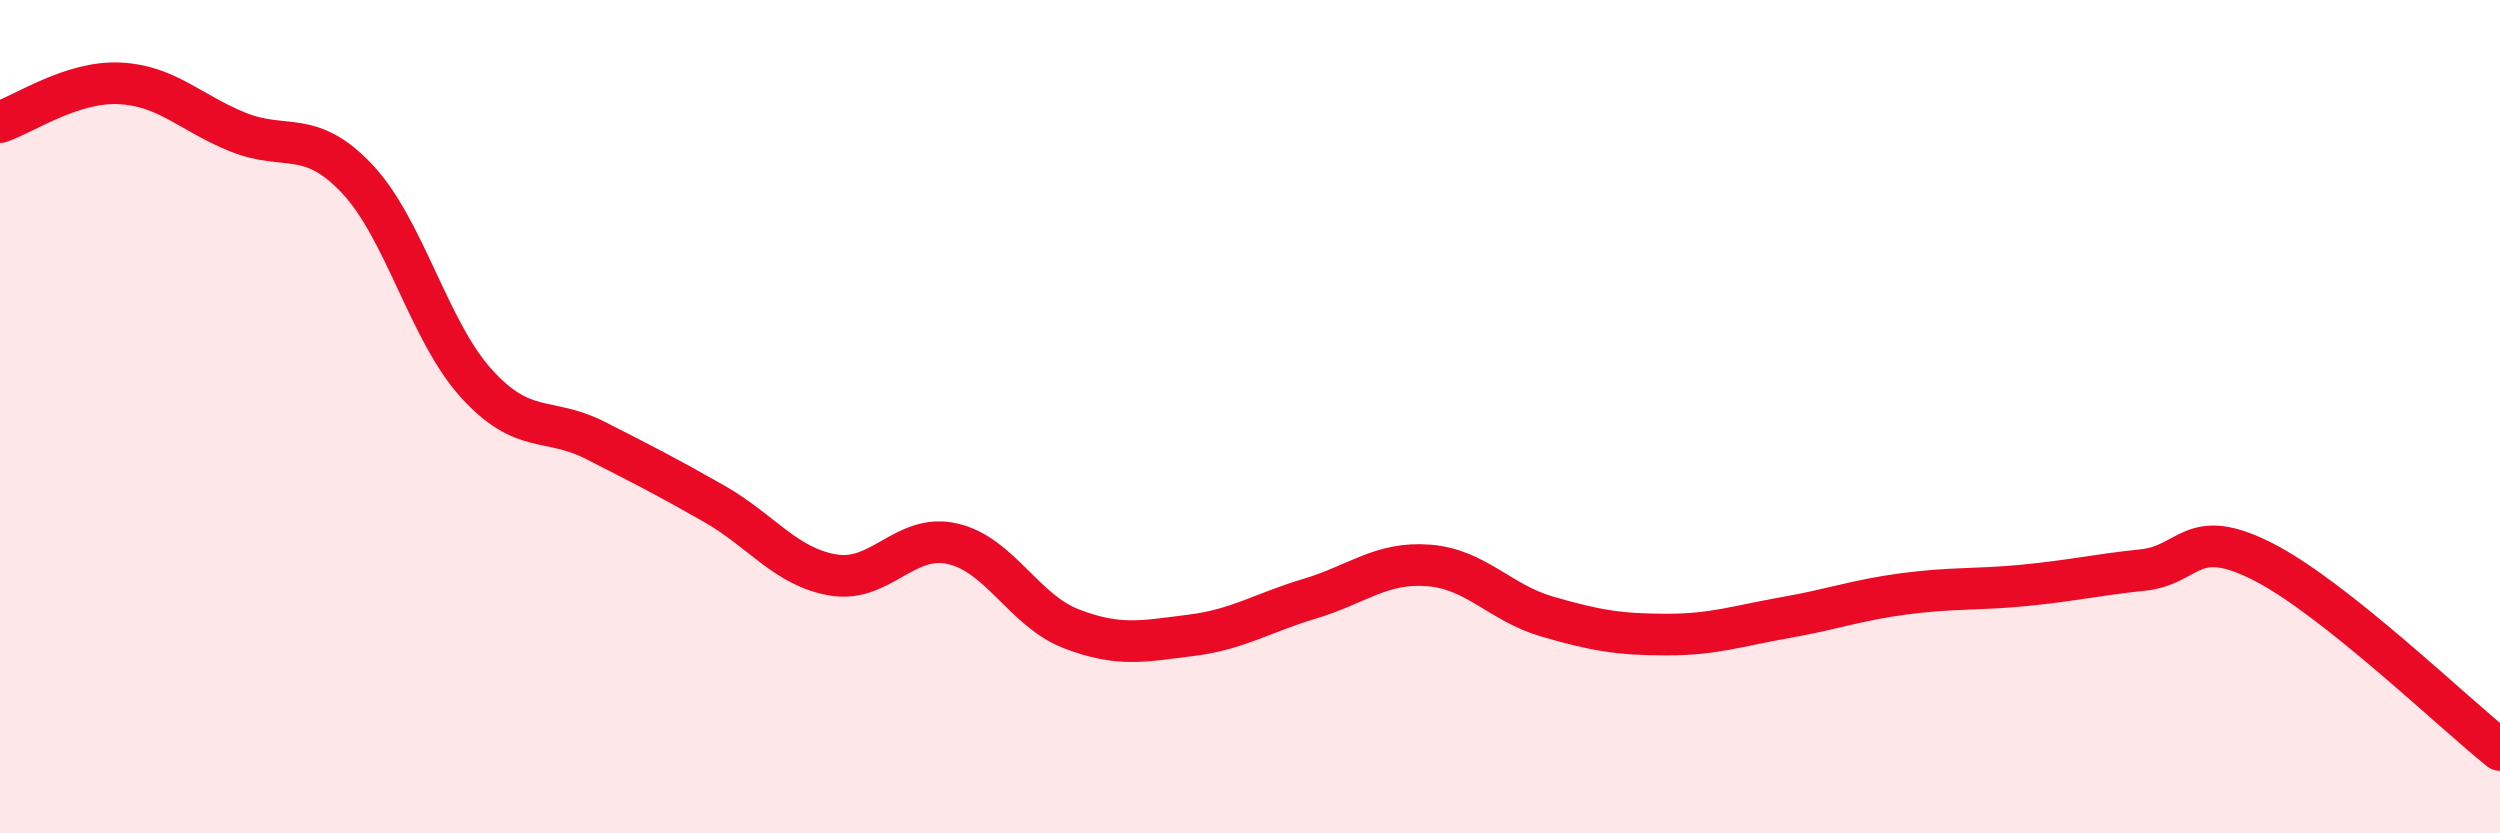 
    <svg width="60" height="20" viewBox="0 0 60 20" xmlns="http://www.w3.org/2000/svg">
      <path
        d="M 0,2.93 C 0.57,2.74 1.72,1.95 2.86,2 C 4,2.05 4.57,2.71 5.71,3.17 C 6.85,3.63 7.43,3.08 8.57,4.29 C 9.71,5.5 10.29,7.94 11.43,9.2 C 12.57,10.46 13.15,9.99 14.29,10.57 C 15.43,11.15 16,11.44 17.14,12.09 C 18.28,12.74 18.86,13.61 20,13.8 C 21.14,13.99 21.72,12.79 22.86,13.05 C 24,13.31 24.57,14.65 25.71,15.09 C 26.85,15.53 27.43,15.39 28.57,15.25 C 29.71,15.11 30.29,14.71 31.43,14.37 C 32.57,14.03 33.15,13.48 34.29,13.57 C 35.43,13.66 36,14.47 37.14,14.8 C 38.28,15.13 38.86,15.23 40,15.23 C 41.14,15.23 41.72,15.02 42.86,14.82 C 44,14.62 44.57,14.4 45.71,14.25 C 46.85,14.1 47.43,14.16 48.57,14.05 C 49.71,13.94 50.29,13.8 51.43,13.68 C 52.57,13.56 52.58,12.61 54.29,13.47 C 56,14.33 58.86,17.09 60,18L60 20L0 20Z"
        fill="#EB0A25"
        opacity="0.1"
        stroke-linecap="round"
        stroke-linejoin="round"
      />
      <path
        d="M 0,2.93 C 0.57,2.74 1.72,1.95 2.86,2 C 4,2.05 4.57,2.71 5.71,3.17 C 6.85,3.63 7.43,3.08 8.57,4.29 C 9.71,5.5 10.29,7.94 11.43,9.2 C 12.57,10.46 13.15,9.99 14.29,10.57 C 15.43,11.15 16,11.44 17.14,12.09 C 18.28,12.74 18.86,13.61 20,13.8 C 21.14,13.99 21.72,12.79 22.86,13.05 C 24,13.31 24.57,14.65 25.71,15.09 C 26.85,15.53 27.43,15.39 28.57,15.25 C 29.71,15.11 30.29,14.71 31.43,14.37 C 32.57,14.03 33.15,13.48 34.29,13.57 C 35.43,13.66 36,14.47 37.14,14.8 C 38.28,15.13 38.86,15.23 40,15.23 C 41.14,15.23 41.72,15.02 42.86,14.82 C 44,14.62 44.57,14.4 45.71,14.25 C 46.85,14.1 47.43,14.16 48.57,14.05 C 49.71,13.94 50.29,13.8 51.43,13.68 C 52.57,13.56 52.58,12.61 54.29,13.47 C 56,14.33 58.86,17.09 60,18"
        stroke="#EB0A25"
        stroke-width="1"
        fill="none"
        stroke-linecap="round"
        stroke-linejoin="round"
      />
    </svg>
  